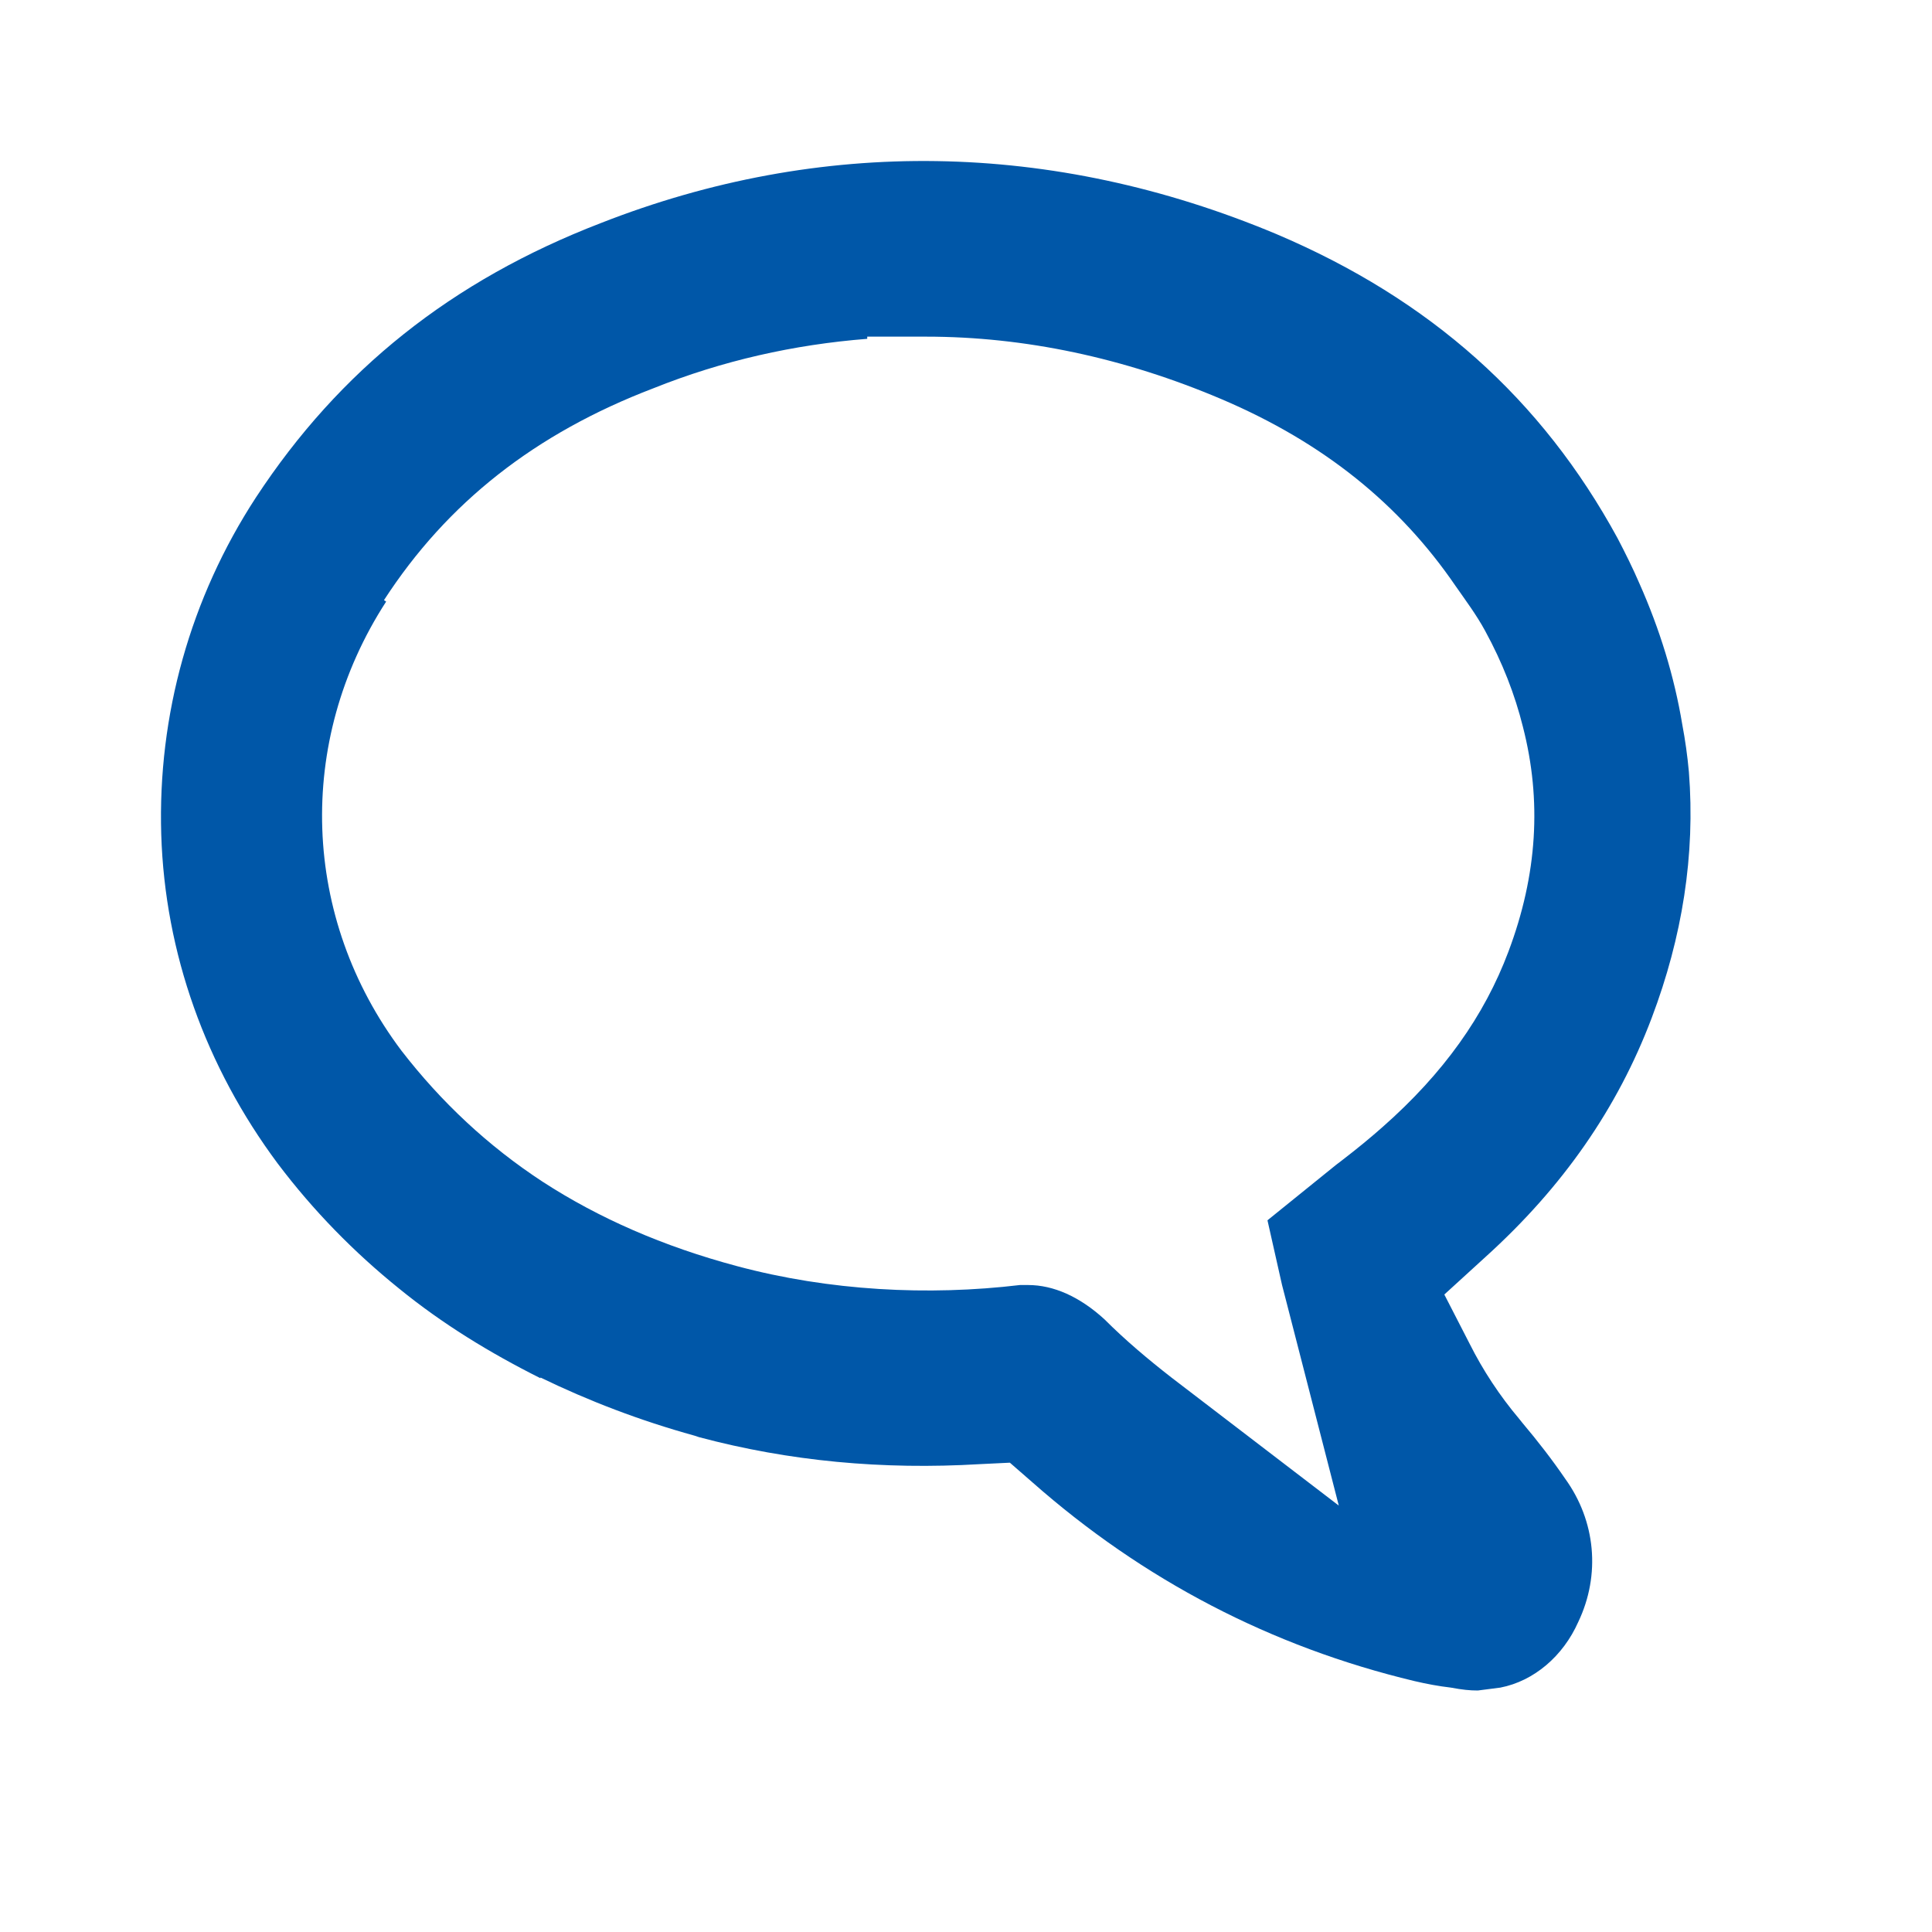 <svg width="24" height="24" viewBox="0 0 24 24" fill="none" xmlns="http://www.w3.org/2000/svg">
<path d="M6.714 17.112C7.31 17.401 7.943 17.645 8.63 17.835L8.684 17.853C9.805 18.152 10.963 18.26 12.174 18.188L12.545 18.17L12.825 18.414C14.199 19.626 15.79 20.457 17.571 20.883C17.725 20.919 17.87 20.946 18.023 20.964C18.168 20.991 18.258 21 18.358 21L18.638 20.964C19.054 20.883 19.416 20.575 19.605 20.15C19.886 19.562 19.822 18.893 19.443 18.369C19.289 18.143 19.108 17.908 18.909 17.672L18.873 17.627C18.629 17.338 18.421 17.021 18.258 16.696L17.942 16.081L18.457 15.611C19.416 14.743 20.094 13.766 20.518 12.645C20.898 11.641 21.061 10.62 20.98 9.589C20.962 9.39 20.934 9.191 20.898 9.001C20.799 8.404 20.618 7.816 20.365 7.247C20.283 7.057 20.193 6.876 20.094 6.686C19.153 4.959 17.77 3.72 15.854 2.907C13.069 1.74 10.185 1.704 7.464 2.771C5.611 3.485 4.218 4.597 3.179 6.18C2.365 7.428 1.958 8.883 2.003 10.366C2.049 11.84 2.555 13.251 3.45 14.454C3.893 15.041 4.399 15.557 4.96 16.009C5.493 16.443 6.081 16.804 6.714 17.121V17.112ZM4.77 7.455C5.556 6.243 6.65 5.384 8.115 4.824C8.974 4.48 9.86 4.281 10.773 4.209V4.182H11.505C12.726 4.182 13.964 4.444 15.175 4.959C16.45 5.502 17.39 6.27 18.078 7.274C18.204 7.455 18.34 7.636 18.448 7.835C18.665 8.232 18.819 8.63 18.918 9.028C19.153 9.941 19.099 10.864 18.738 11.822C18.439 12.618 17.933 13.332 17.174 14.001C17.02 14.137 16.866 14.264 16.667 14.417L16.595 14.472L15.745 15.159L15.926 15.963C15.944 16.036 15.962 16.099 15.98 16.172L16.631 18.703L14.552 17.112C14.262 16.886 13.982 16.651 13.72 16.389C13.413 16.108 13.087 15.963 12.771 15.963H12.671C11.532 16.099 10.303 16.036 9.154 15.728C8.241 15.484 7.437 15.132 6.741 14.68C6.063 14.236 5.484 13.694 4.987 13.052C3.748 11.406 3.667 9.218 4.797 7.473L4.77 7.455Z" fill="#0057A8"/>
</svg>
